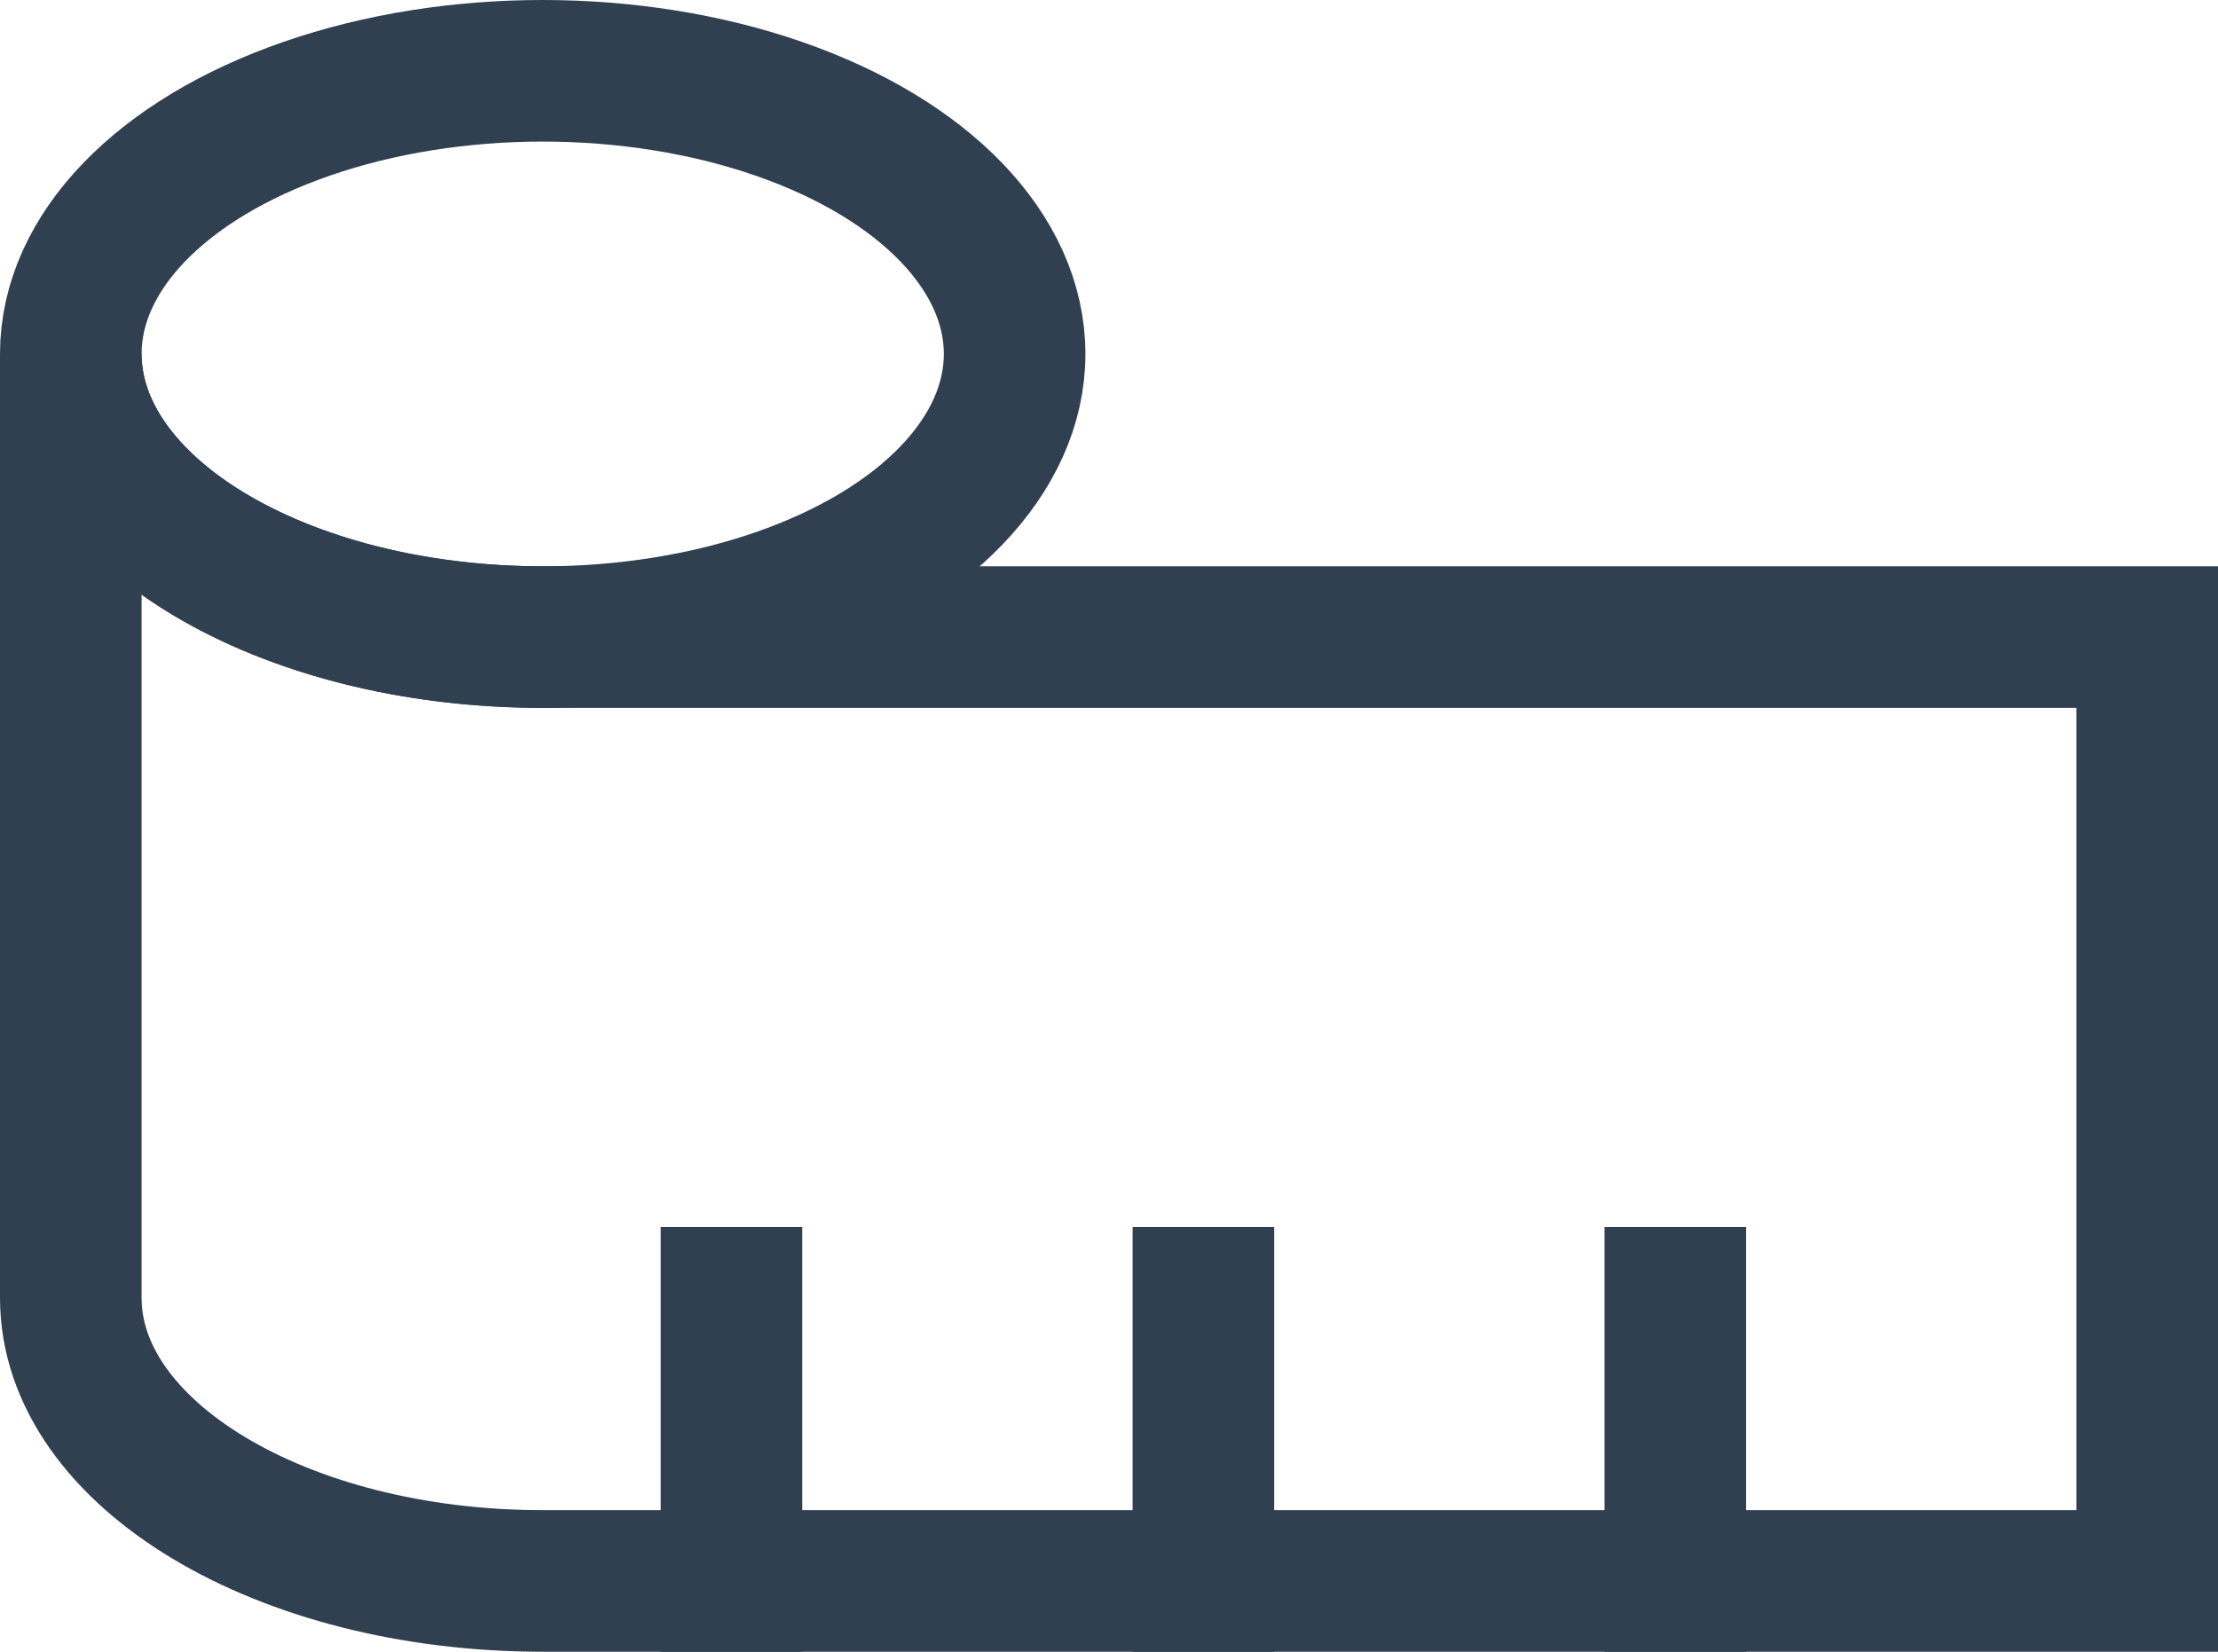 <svg xmlns="http://www.w3.org/2000/svg" width="23.5" height="17.5" viewBox="0 0 23.5 17.5">
  <g id="feature-2" transform="translate(0.75 0.75)">
    <path id="Path" d="M.5,3V0" transform="translate(16.5 13)" fill="none" stroke="#304050" stroke-linecap="square" stroke-miterlimit="10" stroke-width="1.5"/>
    <path id="Path-2" data-name="Path" d="M.5,3V0" transform="translate(11.5 13)" fill="none" stroke="#304050" stroke-linecap="square" stroke-miterlimit="10" stroke-width="1.5"/>
    <path id="Path-3" data-name="Path" d="M.5,3V0" transform="translate(6.5 13)" fill="none" stroke="#304050" stroke-linecap="square" stroke-miterlimit="10" stroke-width="1.5"/>
    <path id="Path-4" data-name="Path" d="M5,13c-2.761,0-5-1.343-5-3V0C0,1.657,2.239,3,5,3H22V13Z" transform="translate(0 3)" fill="none" stroke="#304050" stroke-linecap="square" stroke-miterlimit="10" stroke-width="1.5"/>
    <ellipse id="Oval" cx="5" cy="3" rx="5" ry="3" fill="none" stroke="#304050" stroke-miterlimit="10" stroke-width="1.5"/>
  </g>
</svg>
